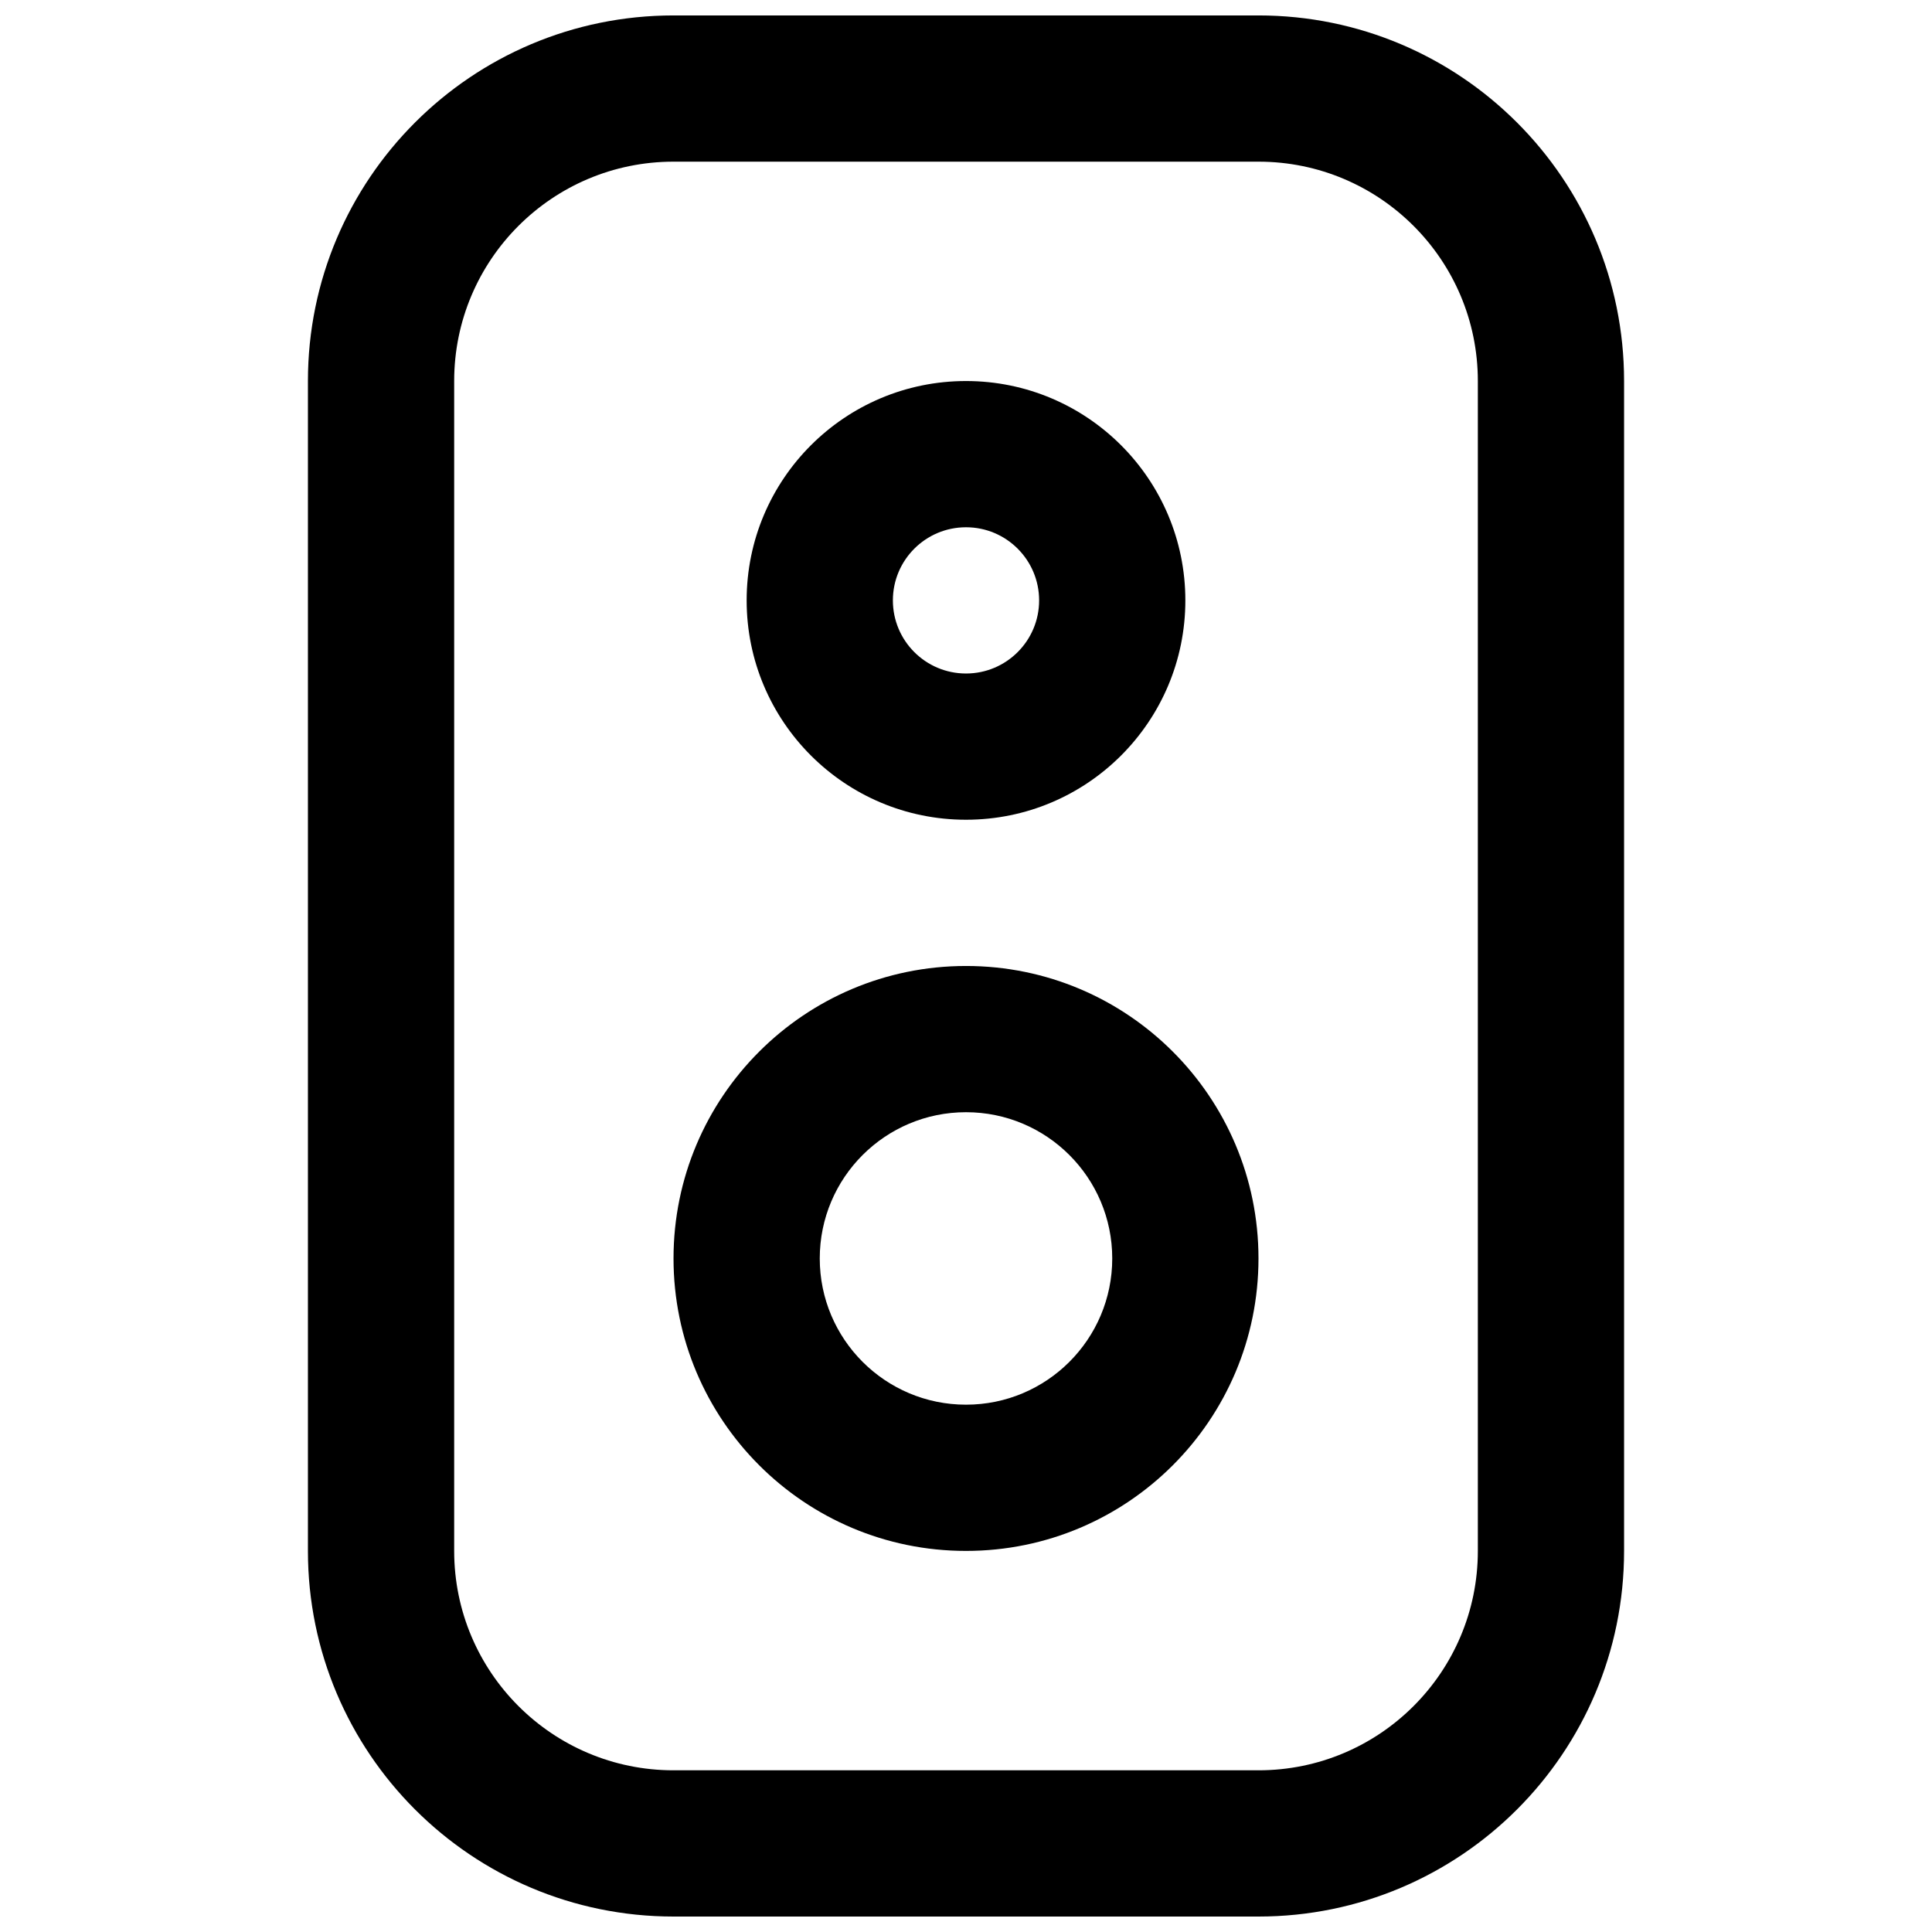<?xml version="1.0" encoding="UTF-8"?>
<!-- Uploaded to: ICON Repo, www.svgrepo.com, Generator: ICON Repo Mixer Tools -->
<svg width="800px" height="800px" version="1.1" viewBox="144 144 512 512" xmlns="http://www.w3.org/2000/svg">
 <defs>
  <clipPath id="a">
   <path d="m225 148.09h350v503.81h-350z"/>
  </clipPath>
 </defs>
 <g clip-path="url(#a)">
  <path d="m477.51 148.09c53.508 0 96.887 43.379 96.887 96.887v310.04c0 53.512-43.379 96.887-96.887 96.887h-155.02c-53.508 0-96.887-43.375-96.887-96.887v-310.04c0-53.508 43.379-96.887 96.887-96.887zm0 38.754h-155.02c-32.105 0-58.129 26.027-58.129 58.133v310.04c0 32.105 26.023 58.133 58.129 58.133h155.02c32.105 0 58.133-26.027 58.133-58.133v-310.04c0-32.105-26.027-58.133-58.133-58.133zm-77.508 213.15c42.805 0 77.508 34.699 77.508 77.508 0 42.809-34.703 77.508-77.508 77.508-42.809 0-77.512-34.699-77.512-77.508 0-42.809 34.703-77.508 77.512-77.508zm0 38.754c-21.406 0-38.758 17.352-38.758 38.754 0 21.402 17.352 38.754 38.758 38.754 21.402 0 38.754-17.352 38.754-38.754 0-21.402-17.352-38.754-38.754-38.754zm0-193.77c32.105 0 58.129 26.027 58.129 58.133s-26.023 58.129-58.129 58.129-58.133-26.023-58.133-58.129 26.027-58.133 58.133-58.133zm0 38.754c-10.703 0-19.379 8.676-19.379 19.379 0 10.699 8.676 19.375 19.379 19.375 10.699 0 19.375-8.676 19.375-19.375 0-10.703-8.676-19.379-19.375-19.379z"/>
 </g>
</svg>